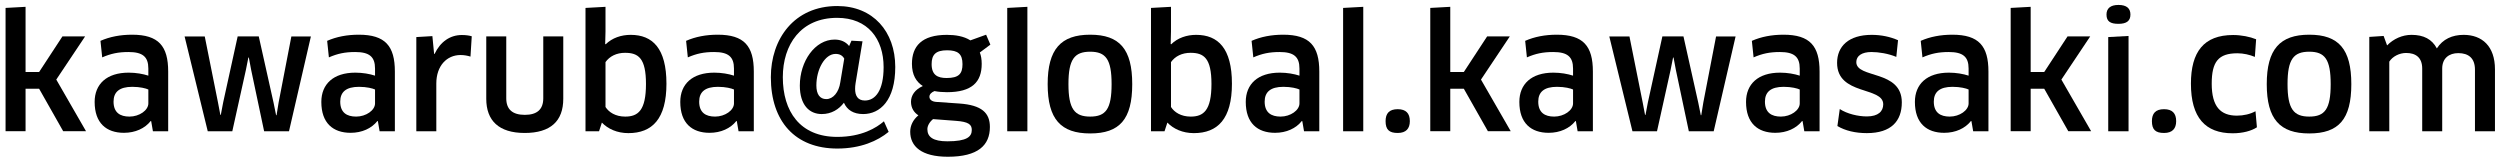 <svg fill="none" height="24" viewBox="0 0 381 24" width="381" xmlns="http://www.w3.org/2000/svg"><g fill="#000"><path d="m380.232 20h-3.048v-9.384c0-1.728-.96-2.52-2.544-2.52-1.392 0-2.448.768-2.448 2.352v9.552h-3.048v-9.552c0-1.704-1.008-2.376-2.448-2.376-1.032 0-2.064.528-2.568 1.32v10.608h-3.048v-14.376l2.184-.144.528 1.44c.984-1.008 2.328-1.608 3.72-1.608 1.872 0 3.12.672 3.864 2.064.912-1.416 2.352-2.064 4.08-2.064 2.808 0 4.776 1.728 4.776 5.256z"/><path d="m358.341 12.824c0 5.352-1.92 7.512-6.408 7.512-4.464 0-6.48-2.16-6.48-7.512 0-5.328 2.016-7.536 6.48-7.536 4.488 0 6.408 2.208 6.408 7.536zm-9.72 0c0 3.792.936 4.944 3.312 4.944s3.264-1.152 3.264-4.944c0-3.792-.888-4.944-3.264-4.944-2.4 0-3.312 1.152-3.312 4.944z"/><path d="m343.834 5.984-.192 2.688c-.792-.336-1.752-.552-2.664-.552-2.904 0-3.912 1.296-3.912 4.632 0 3.528 1.368 4.872 3.84 4.872 1.032 0 2.04-.24 2.832-.672l.216 2.448c-.84.552-2.16.912-3.696.912-4.176 0-6.36-2.4-6.36-7.56 0-4.824 1.944-7.416 6.432-7.416 1.248 0 2.568.264 3.504.648z"/><path d="m331.648 18.464c0 1.128-.576 1.8-1.848 1.8-1.296 0-1.848-.504-1.848-1.8 0-1.176.552-1.824 1.848-1.824 1.272 0 1.848.648 1.848 1.824z"/><path d="m324.39 20h-3.096v-14.352l3.096-.168zm.288-17.784c0 .96-.576 1.416-1.824 1.416-1.224 0-1.824-.36-1.824-1.416 0-.936.6-1.464 1.824-1.464 1.248 0 1.824.528 1.824 1.464z"/><path d="m309.474 1.04v9.936h2.064l3.552-5.424h3.456l-4.392 6.576 4.536 7.872h-3.48l-3.672-6.48h-2.064v6.48h-3.048v-18.792z"/><path d="m300.711 20-.264-1.536-.072-.024c-.888 1.128-2.352 1.8-4.08 1.8-2.688 0-4.464-1.488-4.464-4.704 0-2.712 1.824-4.464 5.184-4.464 1.128 0 2.184.192 3 .456v-1.08c0-1.8-.864-2.52-3.024-2.52-1.56 0-2.688.24-4.008.816l-.264-2.52c1.416-.624 3.024-.936 4.824-.936 4.032 0 5.496 1.728 5.496 5.616v9.096zm-.696-4.248v-2.112c-.36-.168-1.248-.408-2.448-.408-1.968 0-2.856.792-2.856 2.256 0 1.68 1.008 2.28 2.424 2.28 1.512 0 2.88-.96 2.88-2.016z"/><path d="m289.836 15.608c0 2.808-1.584 4.68-5.328 4.68-1.728 0-3.288-.36-4.488-1.08l.36-2.592c1.128.744 2.808 1.128 4.128 1.128 1.752 0 2.496-.792 2.496-1.848 0-2.736-7.032-1.32-7.032-6.312 0-2.52 1.752-4.272 5.28-4.272 1.44 0 2.808.288 4.008.816l-.264 2.544c-1.2-.504-2.688-.744-3.792-.744-1.44 0-2.304.576-2.304 1.536 0 2.544 6.936 1.128 6.936 6.144z"/><path d="m274.976 20-.264-1.536-.072-.024c-.888 1.128-2.352 1.8-4.08 1.8-2.688 0-4.464-1.488-4.464-4.704 0-2.712 1.824-4.464 5.184-4.464 1.128 0 2.184.192 3 .456v-1.08c0-1.8-.864-2.52-3.024-2.52-1.56 0-2.688.24-4.008.816l-.264-2.52c1.416-.624 3.024-.936 4.824-.936 4.032 0 5.496 1.728 5.496 5.616v9.096zm-.696-4.248v-2.112c-.36-.168-1.248-.408-2.448-.408-1.968 0-2.856.792-2.856 2.256 0 1.68 1.008 2.28 2.424 2.28 1.512 0 2.88-.96 2.88-2.016z"/><path d="m253.345 5.552h3.216l2.256 10.104.384 1.896h.072l.312-1.92 1.944-10.08h2.976l-3.336 14.448h-3.792l-1.968-9.312-.36-1.92h-.072l-.384 1.92-2.064 9.312h-3.744l-3.528-14.448h3.072l2.016 10.056.36 1.896h.072l.36-1.896z"/><path d="m240.429 20-.264-1.536-.072-.024c-.888 1.128-2.352 1.8-4.08 1.8-2.688 0-4.464-1.488-4.464-4.704 0-2.712 1.824-4.464 5.184-4.464 1.128 0 2.184.192 3 .456v-1.08c0-1.8-.864-2.52-3.024-2.52-1.56 0-2.688.24-4.008.816l-.264-2.52c1.416-.624 3.024-.936 4.824-.936 4.032 0 5.496 1.728 5.496 5.616v9.096zm-.696-4.248v-2.112c-.36-.168-1.248-.408-2.448-.408-1.968 0-2.856.792-2.856 2.256 0 1.68 1.008 2.28 2.424 2.28 1.512 0 2.88-.96 2.88-2.016z"/><path d="m221.021 1.04v9.936h2.064l3.552-5.424h3.456l-4.392 6.576 4.536 7.872h-3.48l-3.672-6.48h-2.064v6.48h-3.048v-18.792z"/><path d="m214.859 18.464c0 1.128-.576 1.8-1.848 1.8-1.296 0-1.848-.504-1.848-1.8 0-1.176.552-1.824 1.848-1.824 1.272 0 1.848.648 1.848 1.824z"/><path d="m207.761 20h-3.072v-18.792l3.072-.168z"/><path d="m198.734 20-.264-1.536-.072-.024c-.888 1.128-2.352 1.8-4.08 1.8-2.688 0-4.464-1.488-4.464-4.704 0-2.712 1.824-4.464 5.184-4.464 1.128 0 2.184.192 3 .456v-1.08c0-1.8-.864-2.52-3.024-2.52-1.56 0-2.688.24-4.008.816l-.264-2.52c1.416-.624 3.024-.936 4.824-.936 4.032 0 5.496 1.728 5.496 5.616v9.096zm-.696-4.248v-2.112c-.36-.168-1.248-.408-2.448-.408-1.968 0-2.856.792-2.856 2.256 0 1.68 1.008 2.28 2.424 2.28 1.512 0 2.88-.96 2.88-2.016z"/><path d="m187.747 12.752c0 5.352-2.16 7.536-5.808 7.536-1.704 0-3.12-.648-4.032-1.608l-.432 1.32h-2.064v-18.792l3.048-.168v3.744l-.048 1.92.072.048c1.008-.984 2.376-1.44 3.816-1.44 3.336 0 5.448 2.064 5.448 7.44zm-3.12.048c0-3.936-1.152-4.752-3.192-4.752-1.296 0-2.352.528-2.976 1.416v6.84c.504.792 1.512 1.464 3 1.464 1.944 0 3.168-.912 3.168-4.968z"/><path d="m172.552 12.824c0 5.352-1.92 7.512-6.408 7.512-4.464 0-6.48-2.16-6.48-7.512 0-5.328 2.016-7.536 6.48-7.536 4.488 0 6.408 2.208 6.408 7.536zm-9.72 0c0 3.792.936 4.944 3.312 4.944s3.264-1.152 3.264-4.944c0-3.792-.888-4.944-3.264-4.944-2.4 0-3.312 1.152-3.312 4.944z"/><path d="m156.574 20h-3.072v-18.792l3.072-.168z"/><path d="m144.308 14.048c-.648 0-1.296-.048-1.896-.168-.48.192-.768.504-.768.864 0 .408.336.744 1.08.792l3.48.24c3.432.24 4.656 1.44 4.656 3.576 0 2.784-1.8 4.536-6.408 4.536-4.032 0-5.736-1.584-5.736-3.816 0-.936.432-1.824 1.248-2.496-.648-.408-1.128-1.104-1.128-2.064s.576-1.848 1.8-2.4c-1.008-.648-1.656-1.704-1.656-3.384 0-2.664 1.464-4.416 5.328-4.416 1.248 0 2.568.192 3.576.84l2.4-.864.648 1.512-1.608 1.2c.192.48.288 1.056.288 1.728 0 2.76-1.464 4.32-5.304 4.32zm1.368 4.368-3.48-.264c-.552.456-.864 1.032-.864 1.536 0 1.2.888 1.848 3.048 1.848 2.976 0 3.72-.696 3.72-1.728 0-.816-.456-1.248-2.424-1.392zm-1.344-10.752c-1.728 0-2.352.672-2.352 2.112 0 1.68.936 2.112 2.28 2.112 1.872 0 2.424-.648 2.424-2.112 0-1.56-.696-2.112-2.352-2.112z"/><path d="m127.198 6.032c.936 0 1.704.336 2.208.984l.36-.816 1.68.096-1.056 6.384c-.048.288-.072.576-.072.864 0 .984.36 1.776 1.488 1.776 1.608 0 2.856-1.536 2.856-5.088 0-4.296-2.4-7.512-7.08-7.512-5.544 0-8.28 4.08-8.28 9.048 0 5.184 2.592 9.096 8.304 9.096 3.72 0 5.976-1.392 7.104-2.376l.72 1.608c-1.656 1.368-4.248 2.544-7.824 2.544-6.408 0-10.128-4.128-10.128-10.872 0-5.808 3.528-10.848 10.128-10.848 5.448 0 8.832 3.888 8.832 9.288 0 5.112-2.328 7.176-4.896 7.176-1.464 0-2.448-.624-2.928-1.728-.768 1.008-1.896 1.728-3.384 1.728-1.896 0-3.336-1.392-3.336-4.344 0-3.696 2.304-7.008 5.304-7.008zm.864 6.504.6-3.6c-.264-.48-.696-.72-1.32-.72-1.656 0-2.928 2.376-2.928 4.8 0 1.344.528 2.088 1.512 2.088 1.032 0 1.92-1.032 2.136-2.568z"/><path d="m112.554 20-.264-1.536-.072-.024c-.888 1.128-2.352 1.8-4.08 1.8-2.688 0-4.464-1.488-4.464-4.704 0-2.712 1.824-4.464 5.184-4.464 1.128 0 2.184.192 3 .456v-1.08c0-1.8-.864-2.52-3.024-2.52-1.56 0-2.688.24-4.008.816l-.264-2.52c1.416-.624 3.024-.936 4.824-.936 4.032 0 5.496 1.728 5.496 5.616v9.096zm-.696-4.248v-2.112c-.36-.168-1.248-.408-2.448-.408-1.968 0-2.856.792-2.856 2.256 0 1.68 1.008 2.28 2.424 2.28 1.512 0 2.88-.96 2.88-2.016z"/><path d="m101.567 12.752c0 5.352-2.16 7.536-5.808 7.536-1.704 0-3.12-.648-4.032-1.608l-.432 1.32h-2.064v-18.792l3.048-.168v3.744l-.048 1.92.072.048c1.008-.984 2.376-1.44 3.816-1.44 3.336 0 5.448 2.064 5.448 7.44zm-3.12.048c0-3.936-1.152-4.752-3.192-4.752-1.296 0-2.352.528-2.976 1.416v6.84c.504.792 1.512 1.464 3 1.464 1.944 0 3.168-.912 3.168-4.968z"/><path d="m85.842 5.552v9.504c0 3.384-1.92 5.208-5.88 5.208s-5.856-1.896-5.856-5.208v-9.504h3.048v9.432c0 1.656.912 2.52 2.832 2.52 1.872 0 2.808-.84 2.808-2.52v-9.432z"/><path d="m66.495 20h-3.048v-14.352l2.448-.144.264 2.712h.072c.888-1.872 2.376-2.88 4.152-2.88.6 0 1.128.072 1.512.192l-.192 3.096c-.456-.144-.984-.24-1.512-.24-2.088 0-3.696 1.632-3.696 4.344z"/><path d="m57.851 20-.264-1.536-.072-.024c-.888 1.128-2.352 1.8-4.08 1.8-2.688 0-4.464-1.488-4.464-4.704 0-2.712 1.824-4.464 5.184-4.464 1.128 0 2.184.192 3 .456v-1.08c0-1.8-.864-2.52-3.024-2.52-1.56 0-2.688.24-4.008.816l-.264-2.52c1.416-.624 3.024-.936 4.824-.936 4.032 0 5.496 1.728 5.496 5.616v9.096zm-.696-4.248v-2.112c-.36-.168-1.248-.408-2.448-.408-1.968 0-2.856.792-2.856 2.256 0 1.68 1.008 2.28 2.424 2.28 1.512 0 2.88-.96 2.88-2.016z"/><path d="m36.22 5.552h3.216l2.256 10.104.384 1.896h.072l.312-1.92 1.944-10.08h2.976l-3.336 14.448h-3.792l-1.968-9.312-.36-1.92h-.072l-.384 1.92-2.064 9.312h-3.744l-3.528-14.448h3.072l2.016 10.056.36 1.896h.072l.36-1.896z"/><path d="m23.304 20-.264-1.536-.072-.024c-.888 1.128-2.352 1.8-4.08 1.8-2.688 0-4.464-1.488-4.464-4.704 0-2.712 1.824-4.464 5.184-4.464 1.128 0 2.184.192 3 .456v-1.08c0-1.8-.864-2.52-3.024-2.52-1.56 0-2.688.24-4.008.816l-.264-2.52c1.416-.624 3.024-.936 4.824-.936 4.032 0 5.496 1.728 5.496 5.616v9.096zm-.696-4.248v-2.112c-.36-.168-1.248-.408-2.448-.408-1.968 0-2.856.792-2.856 2.256 0 1.68 1.008 2.28 2.424 2.28 1.512 0 2.88-.96 2.88-2.016z"/><path d="m3.896 1.04v9.936h2.064l3.552-5.424h3.456l-4.392 6.576 4.536 7.872h-3.48l-3.672-6.48h-2.064v6.48h-3.048v-18.792z"/></g></svg>